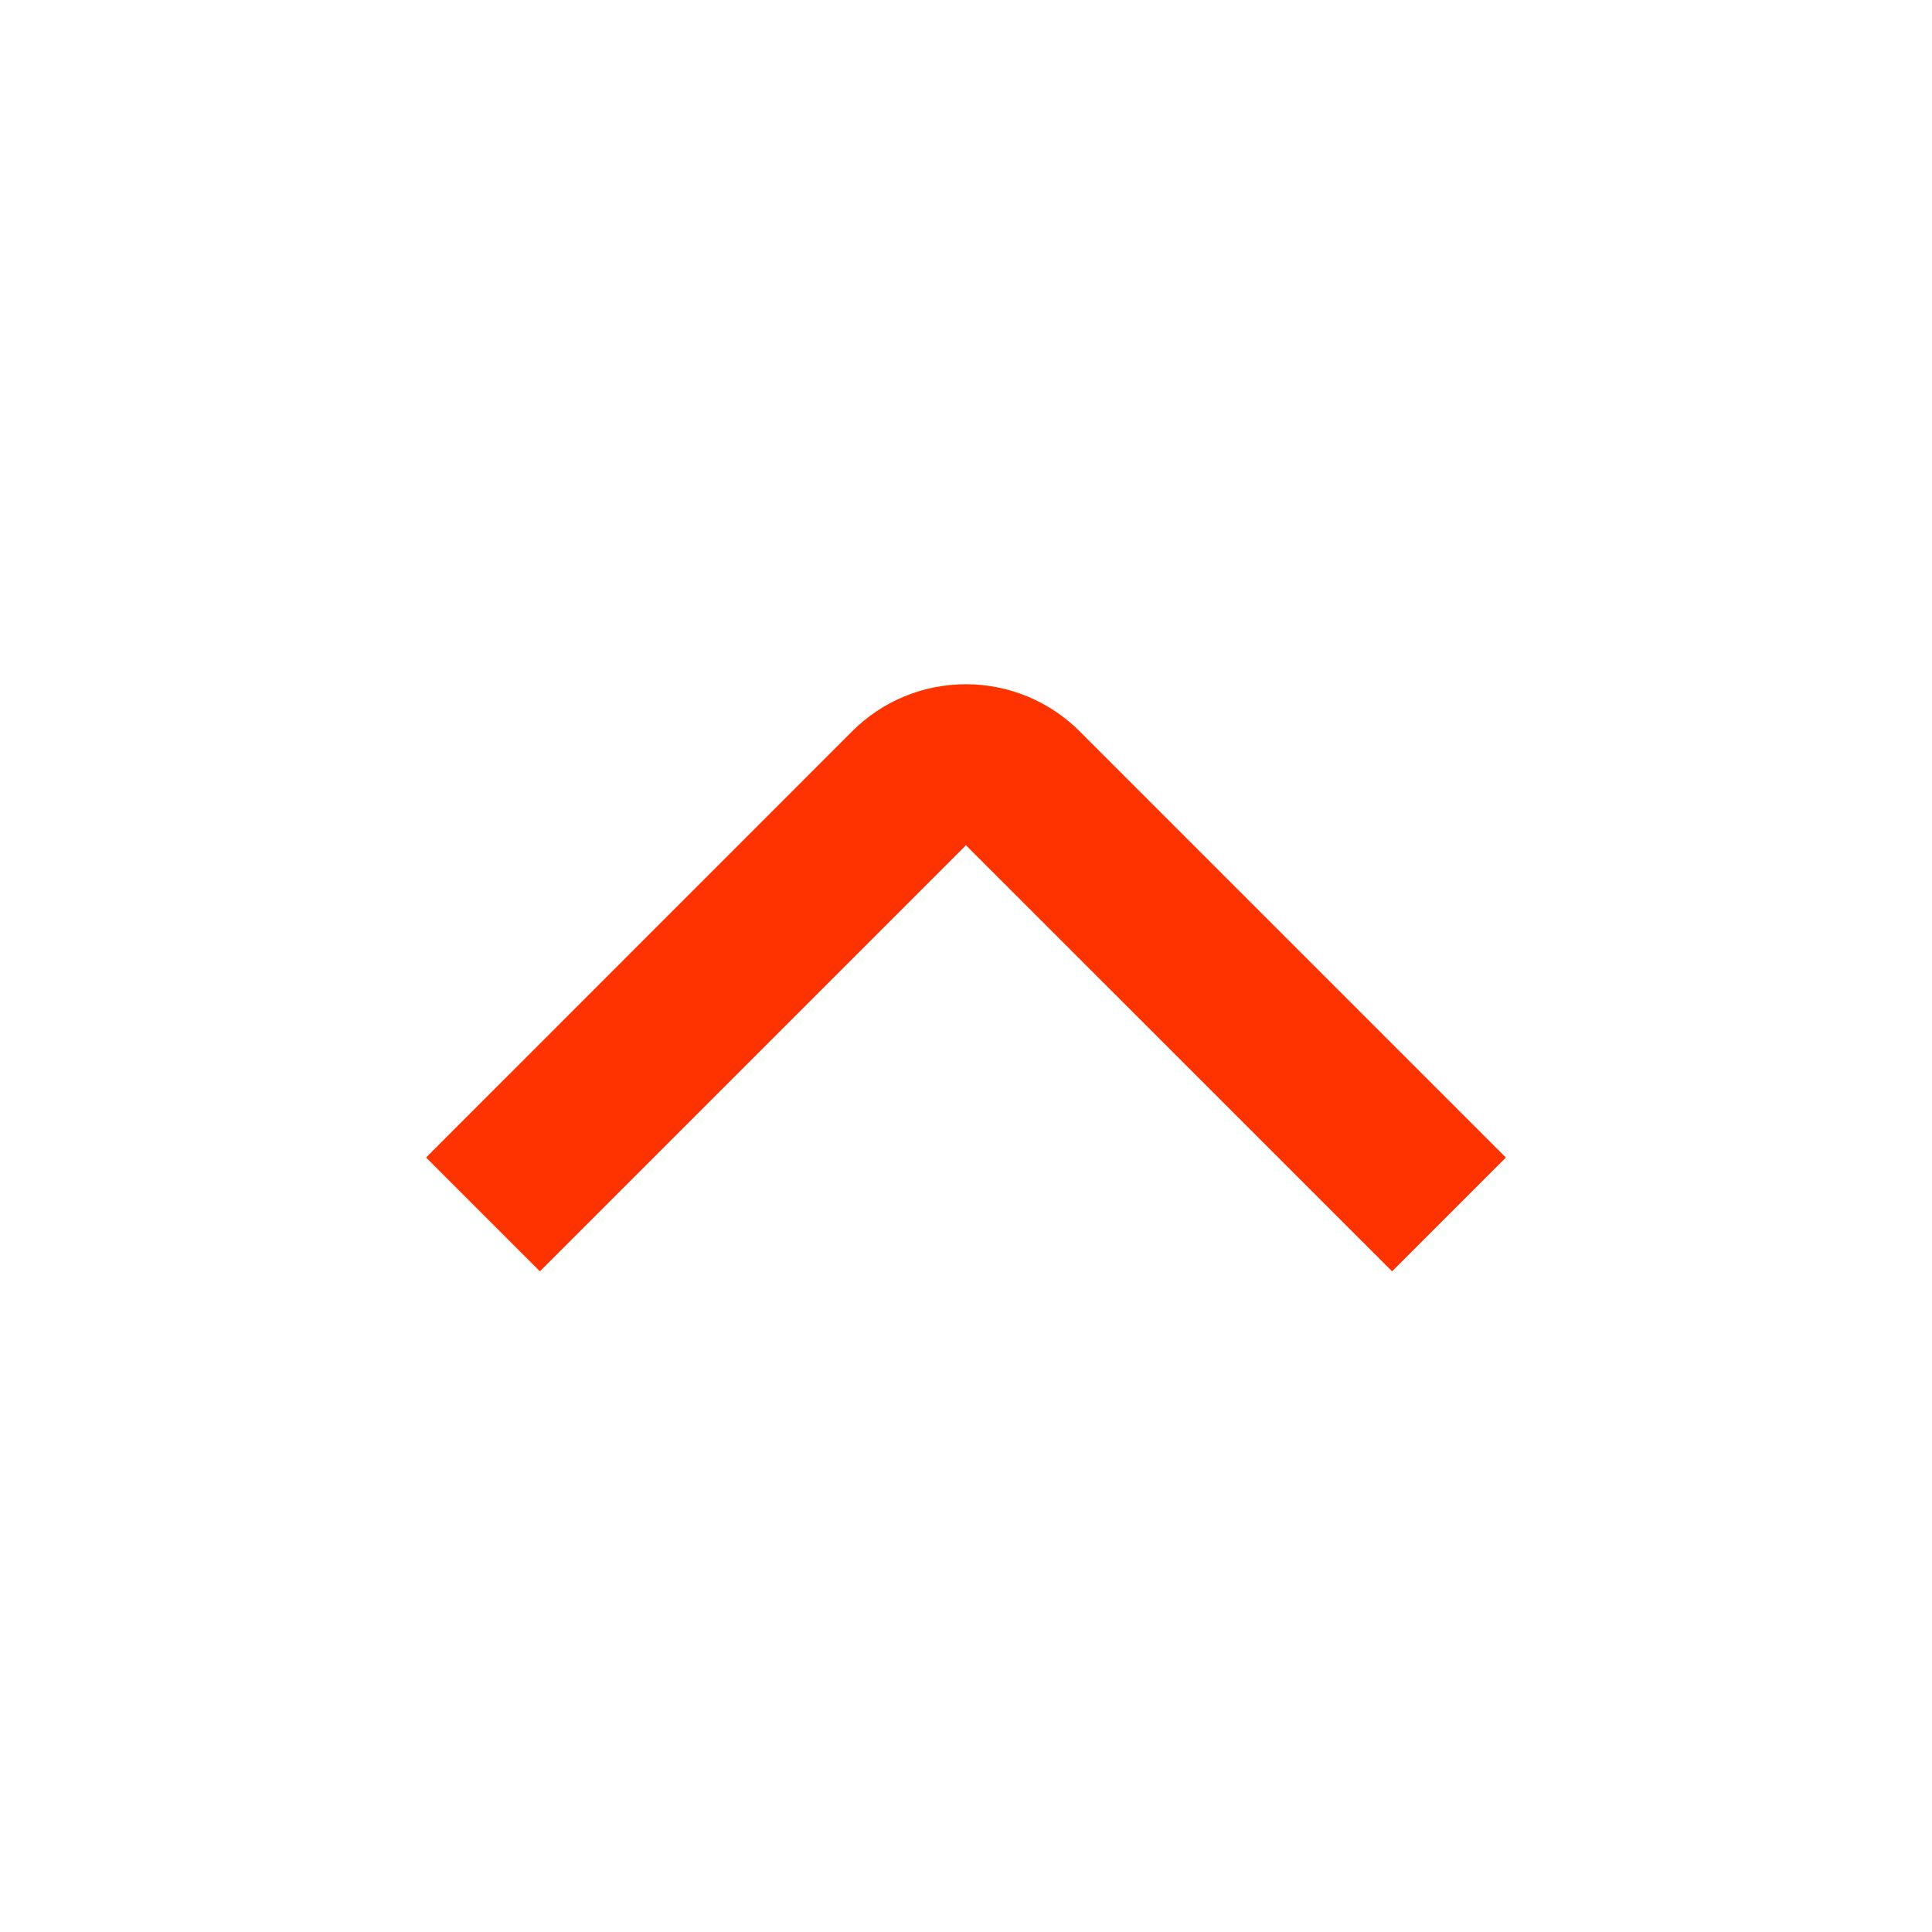 <svg width="32" height="32" viewBox="0 0 32 32" fill="none" xmlns="http://www.w3.org/2000/svg">
<path d="M15.999 11.333C15.649 11.333 15.302 11.401 14.979 11.535C14.655 11.669 14.361 11.866 14.114 12.113L7.057 19.172L8.942 21.057L15.999 14L23.057 21.057L24.942 19.172L17.885 12.115C17.637 11.867 17.343 11.67 17.02 11.536C16.696 11.402 16.349 11.333 15.999 11.333Z" fill="#FF3300"/>
</svg>
